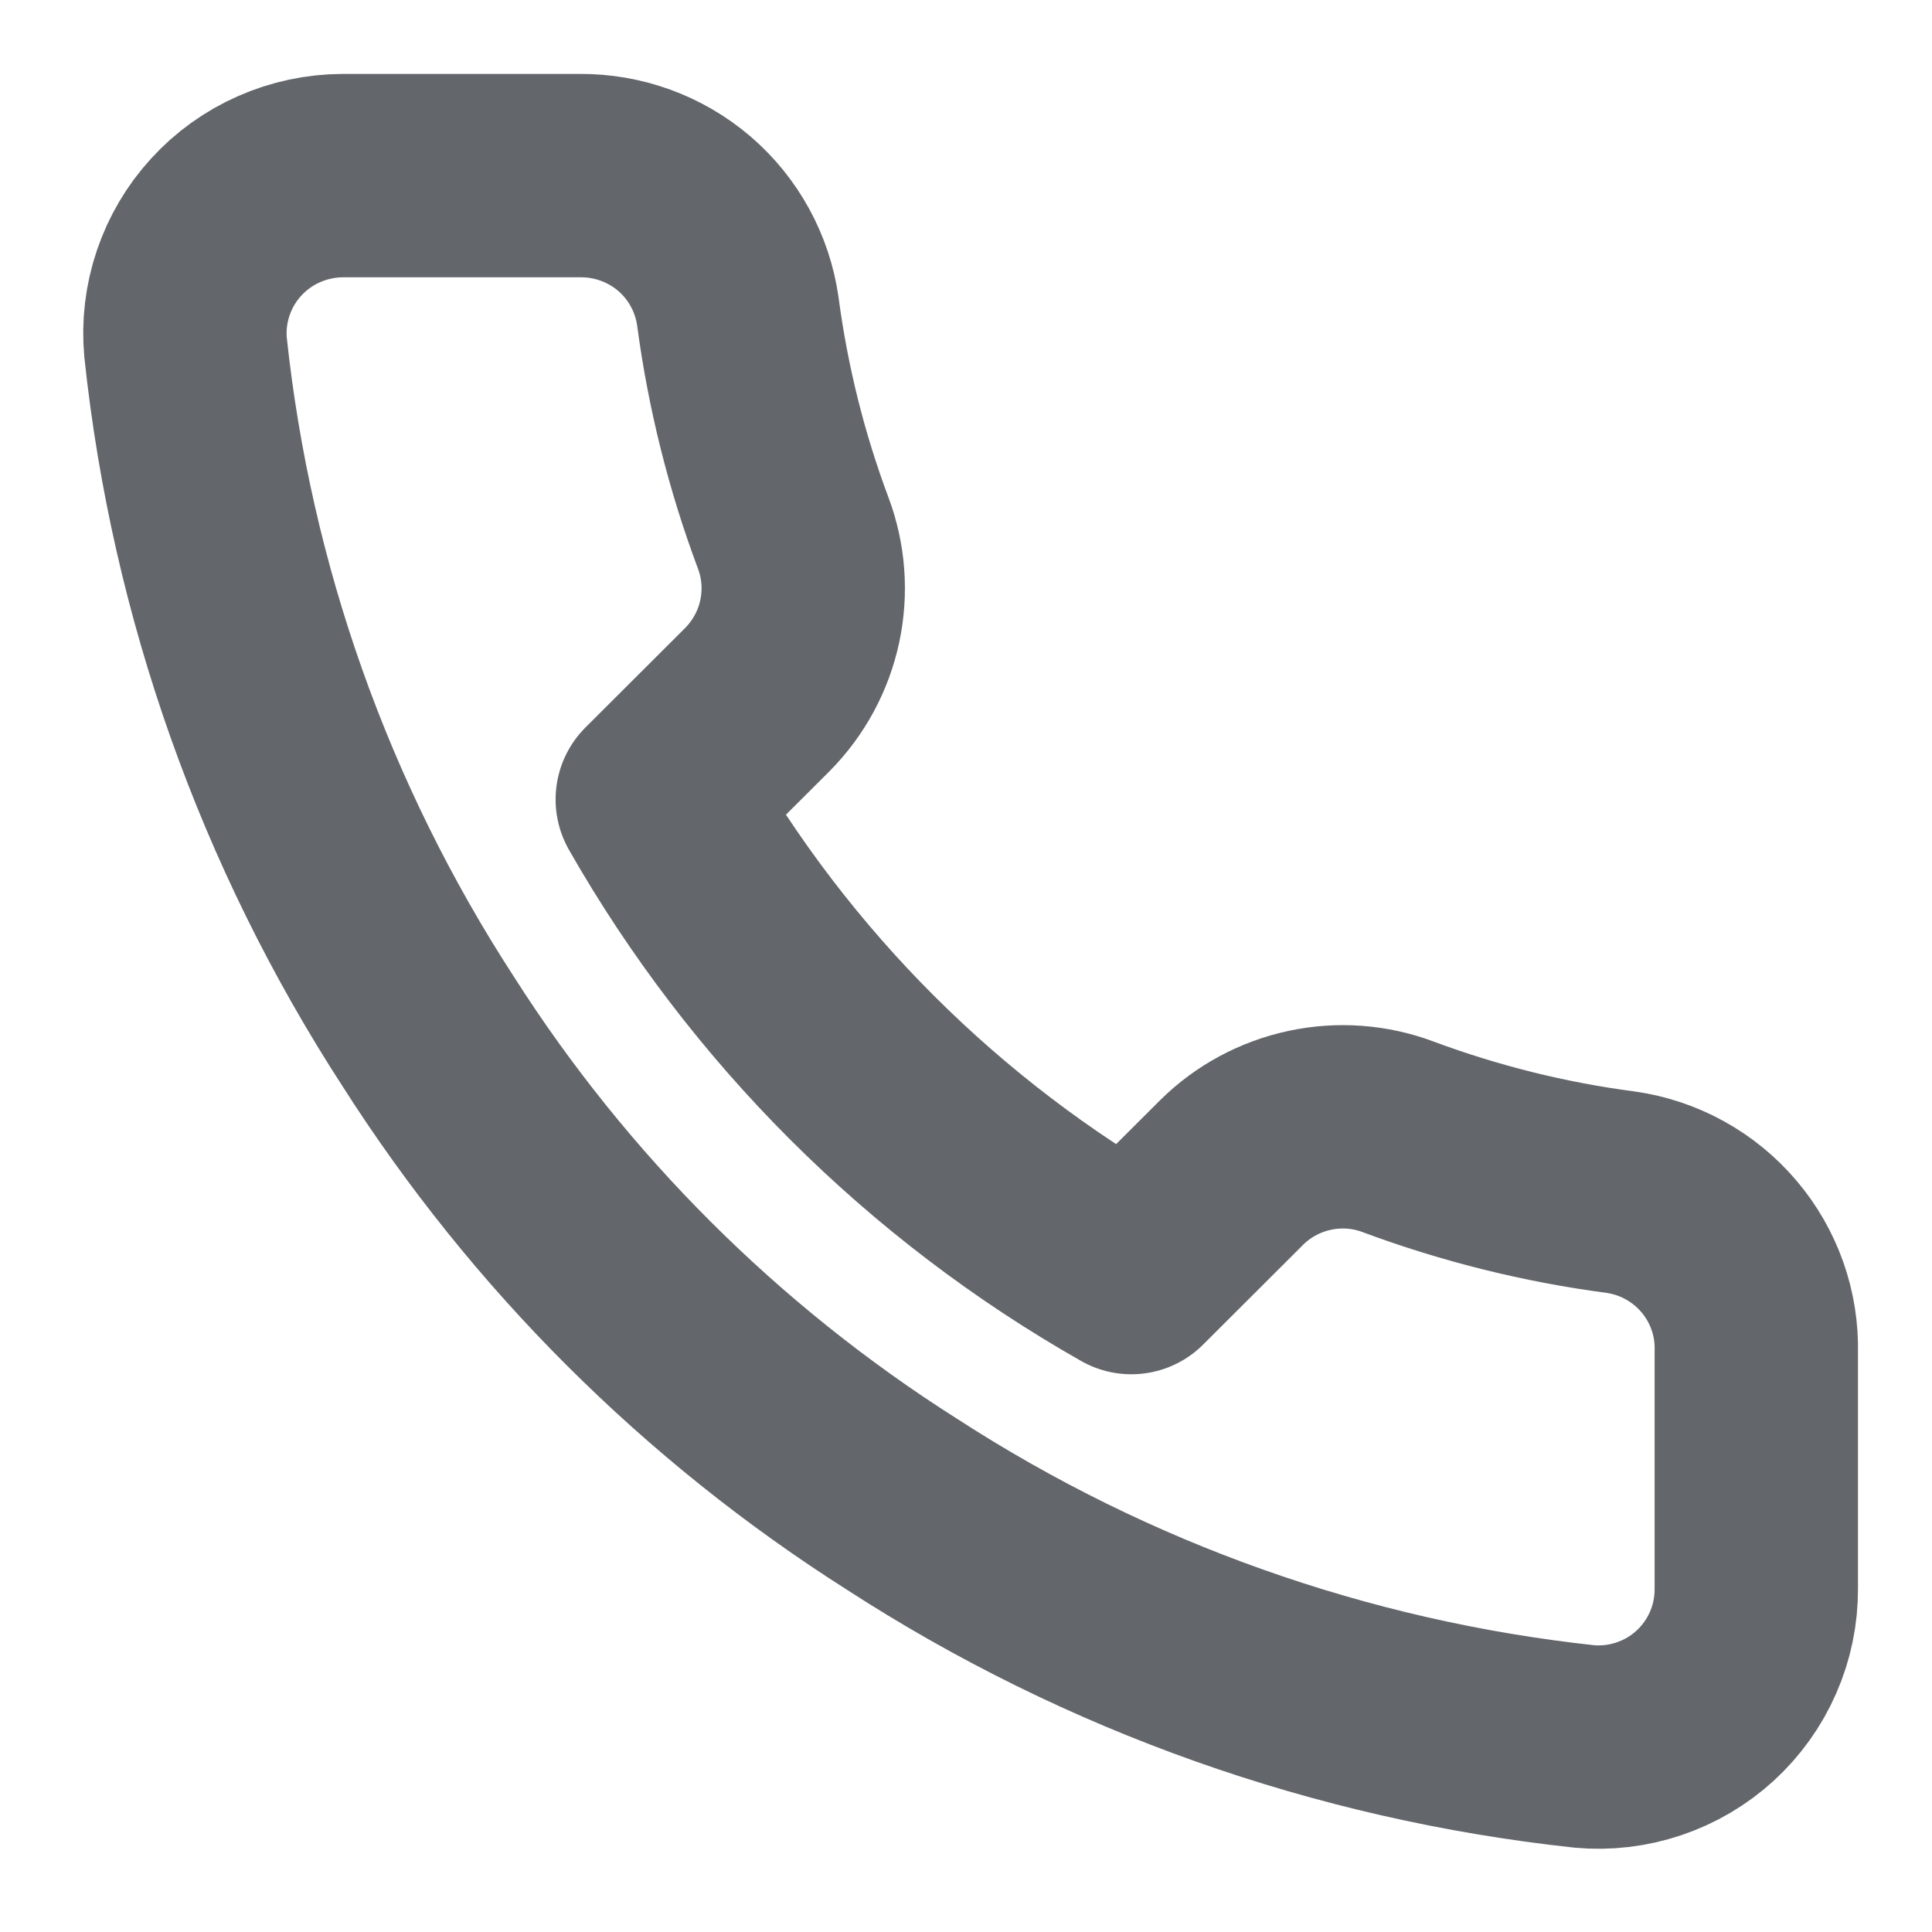 <svg width="19" height="19" viewBox="0 0 19 19" fill="none" xmlns="http://www.w3.org/2000/svg">
<path d="M17.272 13.298V15.624C17.273 15.841 17.229 16.054 17.142 16.252C17.056 16.45 16.928 16.628 16.769 16.774C16.61 16.92 16.421 17.031 16.216 17.1C16.011 17.169 15.794 17.195 15.579 17.175C13.187 16.916 10.89 16.101 8.873 14.795C6.995 13.604 5.403 12.015 4.21 10.142C2.897 8.119 2.08 5.815 1.825 3.418C1.805 3.204 1.831 2.987 1.9 2.783C1.969 2.579 2.079 2.392 2.225 2.233C2.37 2.074 2.547 1.947 2.745 1.86C2.942 1.773 3.155 1.728 3.371 1.727H5.702C6.079 1.724 6.445 1.857 6.731 2.102C7.017 2.348 7.203 2.689 7.256 3.061C7.355 3.806 7.537 4.537 7.8 5.24C7.905 5.518 7.927 5.82 7.865 6.11C7.803 6.4 7.659 6.666 7.451 6.877L6.464 7.862C7.57 9.803 9.181 11.411 11.126 12.515L12.113 11.53C12.324 11.321 12.591 11.178 12.881 11.116C13.172 11.054 13.474 11.076 13.752 11.181C14.457 11.443 15.19 11.626 15.936 11.724C16.313 11.777 16.658 11.967 16.904 12.257C17.151 12.547 17.282 12.918 17.272 13.298Z" stroke="#63666A" stroke-width="2" stroke-linecap="round" stroke-linejoin="round"/>
</svg>
